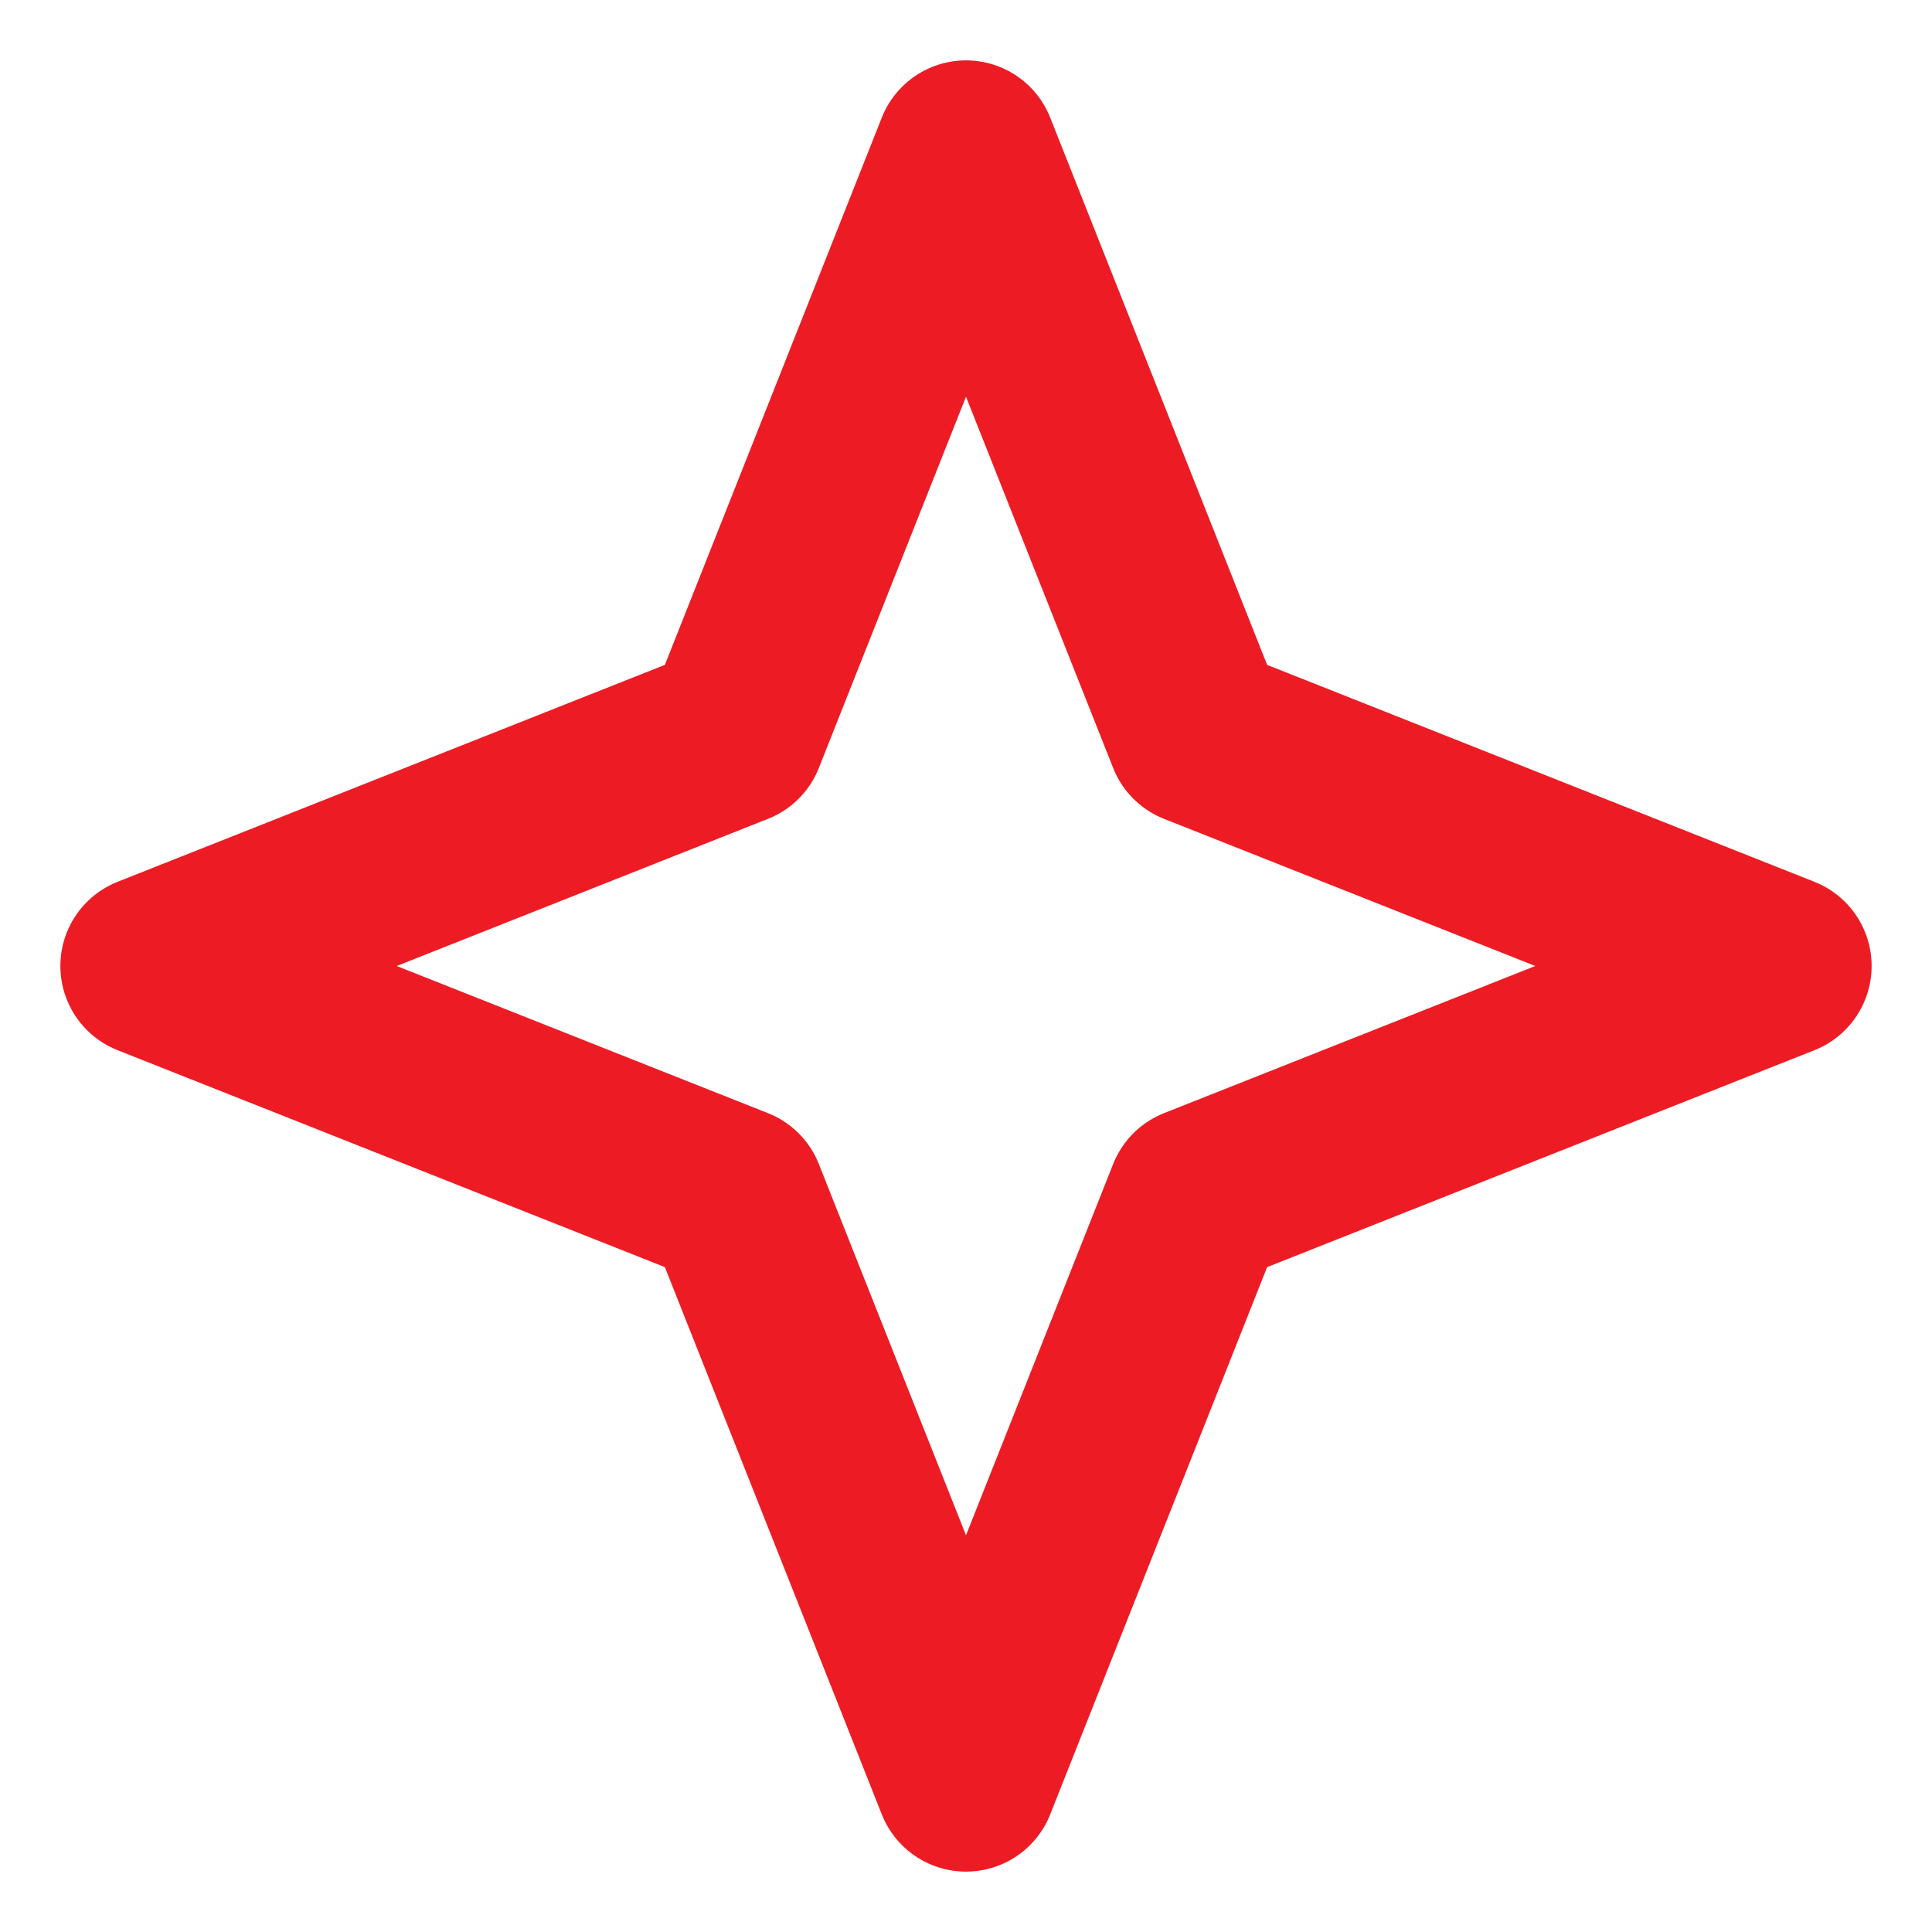 <svg xmlns="http://www.w3.org/2000/svg" fill="none" viewBox="0 0 16 16" height="16" width="16">
<path stroke-linejoin="round" stroke-linecap="round" stroke-width="1.5" stroke="#ED1C24" d="M9.916 6.084L14.75 8L9.916 9.916L8 14.75L6.084 9.916L1.25 8L6.084 6.084L8 1.25L9.916 6.084Z"></path>
</svg>
